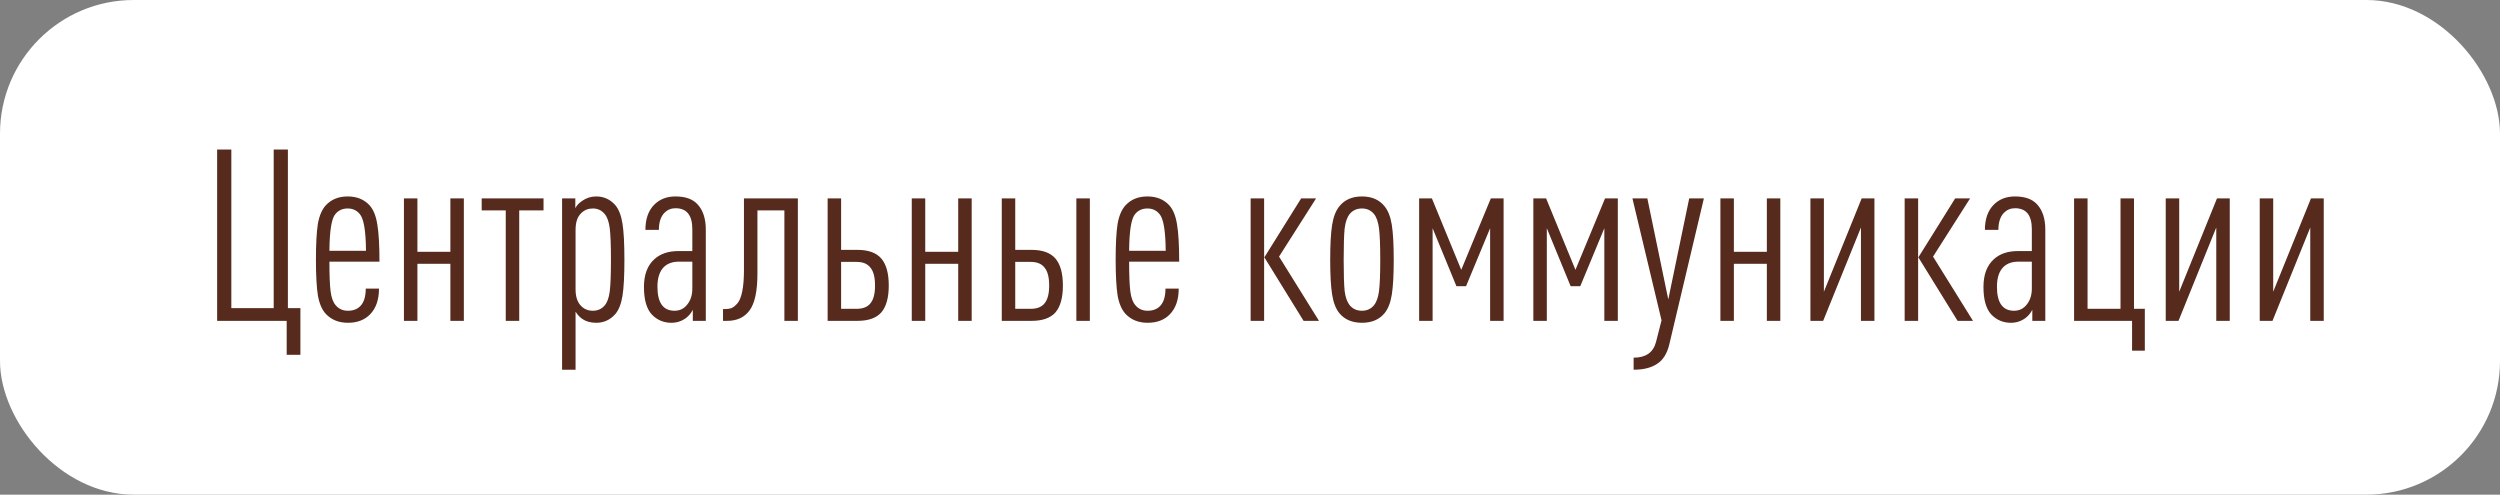 <?xml version="1.0" encoding="UTF-8"?> <svg xmlns="http://www.w3.org/2000/svg" width="187" height="37" viewBox="0 0 187 37" fill="none"><rect x="0" y="0" width="187" height="37" fill="#808080" stroke="none"/><rect width="187" height="37" rx="10" fill="white"></rect><path d="M22.47 26.538H21.444V24H16.242V11.184H17.304V23.046H20.472V11.184H21.534V23.046H22.47V26.538ZM28.384 19.572H24.64C24.64 20.592 24.67 21.336 24.73 21.804C24.79 22.272 24.916 22.614 25.108 22.83C25.336 23.106 25.642 23.244 26.026 23.244C26.422 23.244 26.734 23.124 26.962 22.884C27.226 22.608 27.358 22.176 27.358 21.588H28.348C28.348 22.416 28.126 23.058 27.682 23.514C27.274 23.934 26.722 24.144 26.026 24.144C25.342 24.144 24.79 23.922 24.37 23.478C24.082 23.166 23.884 22.704 23.776 22.092C23.68 21.468 23.632 20.58 23.632 19.428C23.632 18.252 23.68 17.358 23.776 16.746C23.884 16.134 24.082 15.672 24.37 15.36C24.778 14.916 25.324 14.694 26.008 14.694C26.692 14.694 27.238 14.916 27.646 15.36C27.934 15.684 28.126 16.158 28.222 16.782C28.33 17.406 28.384 18.336 28.384 19.572ZM27.376 18.762C27.364 17.262 27.208 16.344 26.908 16.008C26.68 15.732 26.38 15.594 26.008 15.594C25.624 15.594 25.318 15.732 25.09 16.008C24.802 16.332 24.652 17.25 24.64 18.762H27.376ZM34.696 24H33.688V19.734H31.222V24H30.214V14.838H31.222V18.834H33.688V14.838H34.696V24ZM40.656 15.738H38.838V24H37.83V15.738H36.03V14.838H40.656V15.738ZM46.562 16.728C46.658 17.328 46.706 18.228 46.706 19.428C46.706 20.628 46.658 21.528 46.562 22.128C46.466 22.728 46.286 23.184 46.022 23.496C45.638 23.928 45.164 24.144 44.6 24.144C44.18 24.144 43.832 24.048 43.556 23.856C43.376 23.736 43.208 23.556 43.052 23.316V27.654H42.044V14.838H43.034V15.576C43.13 15.372 43.304 15.186 43.556 15.018C43.868 14.802 44.216 14.694 44.6 14.694C45.164 14.694 45.638 14.91 46.022 15.342C46.286 15.654 46.466 16.116 46.562 16.728ZM45.608 21.804C45.668 21.324 45.698 20.532 45.698 19.428C45.698 18.324 45.668 17.538 45.608 17.07C45.548 16.59 45.422 16.236 45.23 16.008C45.002 15.732 44.708 15.594 44.348 15.594C44 15.594 43.712 15.708 43.484 15.936C43.196 16.2 43.052 16.62 43.052 17.196V21.642C43.052 22.206 43.196 22.626 43.484 22.902C43.712 23.13 44 23.244 44.348 23.244C44.708 23.244 45.002 23.112 45.23 22.848C45.422 22.62 45.548 22.272 45.608 21.804ZM52.794 24H51.822V23.172C51.702 23.412 51.534 23.616 51.318 23.784C50.994 24.024 50.628 24.144 50.22 24.144C49.644 24.144 49.158 23.94 48.762 23.532C48.366 23.112 48.168 22.422 48.168 21.462C48.168 20.55 48.426 19.86 48.942 19.392C49.386 18.984 49.986 18.78 50.742 18.78H51.786V17.142C51.786 16.098 51.366 15.576 50.526 15.576C50.202 15.576 49.926 15.69 49.698 15.918C49.422 16.206 49.284 16.632 49.284 17.196H48.276C48.276 16.38 48.498 15.75 48.942 15.306C49.35 14.898 49.878 14.694 50.526 14.694C51.258 14.694 51.804 14.886 52.164 15.27C52.584 15.714 52.794 16.35 52.794 17.178V24ZM51.786 21.588V19.572H50.778C50.31 19.572 49.938 19.704 49.662 19.968C49.338 20.292 49.176 20.784 49.176 21.444C49.176 22.644 49.602 23.244 50.454 23.244C50.85 23.244 51.168 23.088 51.408 22.776C51.66 22.464 51.786 22.068 51.786 21.588ZM59.68 24H58.672V15.738H56.656V20.454C56.656 21.774 56.458 22.698 56.062 23.226C55.678 23.742 55.12 24 54.388 24H54.082V23.118H54.244C54.424 23.118 54.58 23.094 54.712 23.046C54.856 22.986 55.006 22.866 55.162 22.686C55.318 22.506 55.438 22.206 55.522 21.786C55.606 21.366 55.648 20.838 55.648 20.202V14.838H59.68V24ZM61.907 14.838H62.915V18.69H64.139C64.955 18.69 65.549 18.906 65.921 19.338C66.293 19.77 66.479 20.442 66.479 21.354C66.479 22.266 66.293 22.938 65.921 23.37C65.549 23.79 64.955 24 64.139 24H61.907V14.838ZM65.111 22.686C65.339 22.41 65.453 21.966 65.453 21.354C65.453 20.742 65.339 20.298 65.111 20.022C64.895 19.734 64.547 19.59 64.067 19.59H62.915V23.1H64.067C64.547 23.1 64.895 22.962 65.111 22.686ZM72.682 24H71.674V19.734H69.208V24H68.2V14.838H69.208V18.834H71.674V14.838H72.682V24ZM74.932 14.838H75.94V18.69H77.164C77.98 18.69 78.574 18.906 78.946 19.338C79.318 19.77 79.504 20.442 79.504 21.354C79.504 22.266 79.318 22.938 78.946 23.37C78.574 23.79 77.98 24 77.164 24H74.932V14.838ZM78.136 22.686C78.364 22.41 78.478 21.966 78.478 21.354C78.478 20.742 78.364 20.298 78.136 20.022C77.92 19.734 77.572 19.59 77.092 19.59H75.94V23.1H77.092C77.572 23.1 77.92 22.962 78.136 22.686ZM81.52 24H80.512V14.838H81.52V24ZM88.203 19.572H84.459C84.459 20.592 84.489 21.336 84.549 21.804C84.609 22.272 84.735 22.614 84.927 22.83C85.155 23.106 85.461 23.244 85.845 23.244C86.241 23.244 86.553 23.124 86.781 22.884C87.045 22.608 87.177 22.176 87.177 21.588H88.167C88.167 22.416 87.945 23.058 87.501 23.514C87.093 23.934 86.541 24.144 85.845 24.144C85.161 24.144 84.609 23.922 84.189 23.478C83.901 23.166 83.703 22.704 83.595 22.092C83.499 21.468 83.451 20.58 83.451 19.428C83.451 18.252 83.499 17.358 83.595 16.746C83.703 16.134 83.901 15.672 84.189 15.36C84.597 14.916 85.143 14.694 85.827 14.694C86.511 14.694 87.057 14.916 87.465 15.36C87.753 15.684 87.945 16.158 88.041 16.782C88.149 17.406 88.203 18.336 88.203 19.572ZM87.195 18.762C87.183 17.262 87.027 16.344 86.727 16.008C86.499 15.732 86.199 15.594 85.827 15.594C85.443 15.594 85.137 15.732 84.909 16.008C84.621 16.332 84.471 17.25 84.459 18.762H87.195ZM98.66 24H97.508L94.574 19.248L97.328 14.838H98.444L95.672 19.194L98.66 24ZM94.556 24H93.548V14.838H94.556V24ZM104.107 16.818C104.203 17.418 104.251 18.288 104.251 19.428C104.251 20.568 104.203 21.438 104.107 22.038C104.011 22.638 103.831 23.1 103.567 23.424C103.171 23.904 102.607 24.144 101.875 24.144C101.143 24.144 100.579 23.904 100.183 23.424C99.919 23.1 99.74 22.638 99.644 22.038C99.547 21.438 99.499 20.568 99.499 19.428C99.499 18.288 99.547 17.418 99.644 16.818C99.74 16.218 99.919 15.756 100.183 15.432C100.579 14.94 101.143 14.694 101.875 14.694C102.607 14.694 103.171 14.94 103.567 15.432C103.831 15.756 104.011 16.218 104.107 16.818ZM103.153 21.75C103.213 21.27 103.243 20.496 103.243 19.428C103.243 18.36 103.213 17.586 103.153 17.106C103.093 16.614 102.967 16.248 102.775 16.008C102.547 15.732 102.247 15.594 101.875 15.594C101.491 15.594 101.185 15.732 100.957 16.008C100.765 16.248 100.639 16.608 100.579 17.088C100.531 17.568 100.507 18.348 100.507 19.428C100.507 20.508 100.531 21.288 100.579 21.768C100.639 22.236 100.765 22.59 100.957 22.83C101.185 23.106 101.491 23.244 101.875 23.244C102.247 23.244 102.547 23.106 102.775 22.83C102.967 22.59 103.093 22.23 103.153 21.75ZM112.469 24H111.461V17.07L109.661 21.408H108.941L107.159 17.07V24H106.151V14.838H107.105L109.301 20.184L111.515 14.838H112.469V24ZM121.012 24H120.004V17.07L118.204 21.408H117.484L115.702 17.07V24H114.694V14.838H115.648L117.844 20.184L120.058 14.838H121.012V24ZM127.451 14.838L124.859 25.782C124.691 26.466 124.385 26.946 123.941 27.222C123.509 27.51 122.927 27.654 122.195 27.654V26.754C123.107 26.754 123.665 26.364 123.869 25.584L124.283 23.964L122.105 14.838H123.221L124.787 22.398L126.353 14.838H127.451ZM133.168 24H132.16V19.734H129.694V24H128.686V14.838H129.694V18.834H132.16V14.838H133.168V24ZM140.207 24H139.199V17.016L136.373 24H135.419V14.838H136.427V21.822L139.253 14.838H140.207V24ZM147.58 24H146.428L143.494 19.248L146.248 14.838H147.364L144.592 19.194L147.58 24ZM143.476 24H142.468V14.838H143.476V24ZM152.989 24H152.017V23.172C151.897 23.412 151.729 23.616 151.513 23.784C151.189 24.024 150.823 24.144 150.415 24.144C149.839 24.144 149.353 23.94 148.957 23.532C148.561 23.112 148.363 22.422 148.363 21.462C148.363 20.55 148.621 19.86 149.137 19.392C149.581 18.984 150.181 18.78 150.937 18.78H151.981V17.142C151.981 16.098 151.561 15.576 150.721 15.576C150.397 15.576 150.121 15.69 149.893 15.918C149.617 16.206 149.479 16.632 149.479 17.196H148.471C148.471 16.38 148.693 15.75 149.137 15.306C149.545 14.898 150.073 14.694 150.721 14.694C151.453 14.694 151.999 14.886 152.359 15.27C152.779 15.714 152.989 16.35 152.989 17.178V24ZM151.981 21.588V19.572H150.973C150.505 19.572 150.133 19.704 149.857 19.968C149.533 20.292 149.371 20.784 149.371 21.444C149.371 22.644 149.797 23.244 150.649 23.244C151.045 23.244 151.363 23.088 151.603 22.776C151.855 22.464 151.981 22.068 151.981 21.588ZM160.433 26.232H159.479V24H155.141V14.838H156.149V23.1H158.615V14.838H159.623V23.1H160.433V26.232ZM166.785 24H165.777V17.016L162.951 24H161.997V14.838H163.005V21.822L165.831 14.838H166.785V24ZM173.816 24H172.808V17.016L169.982 24H169.028V14.838H170.036V21.822L172.862 14.838H173.816V24Z" fill="#562A1D"></path></svg> 